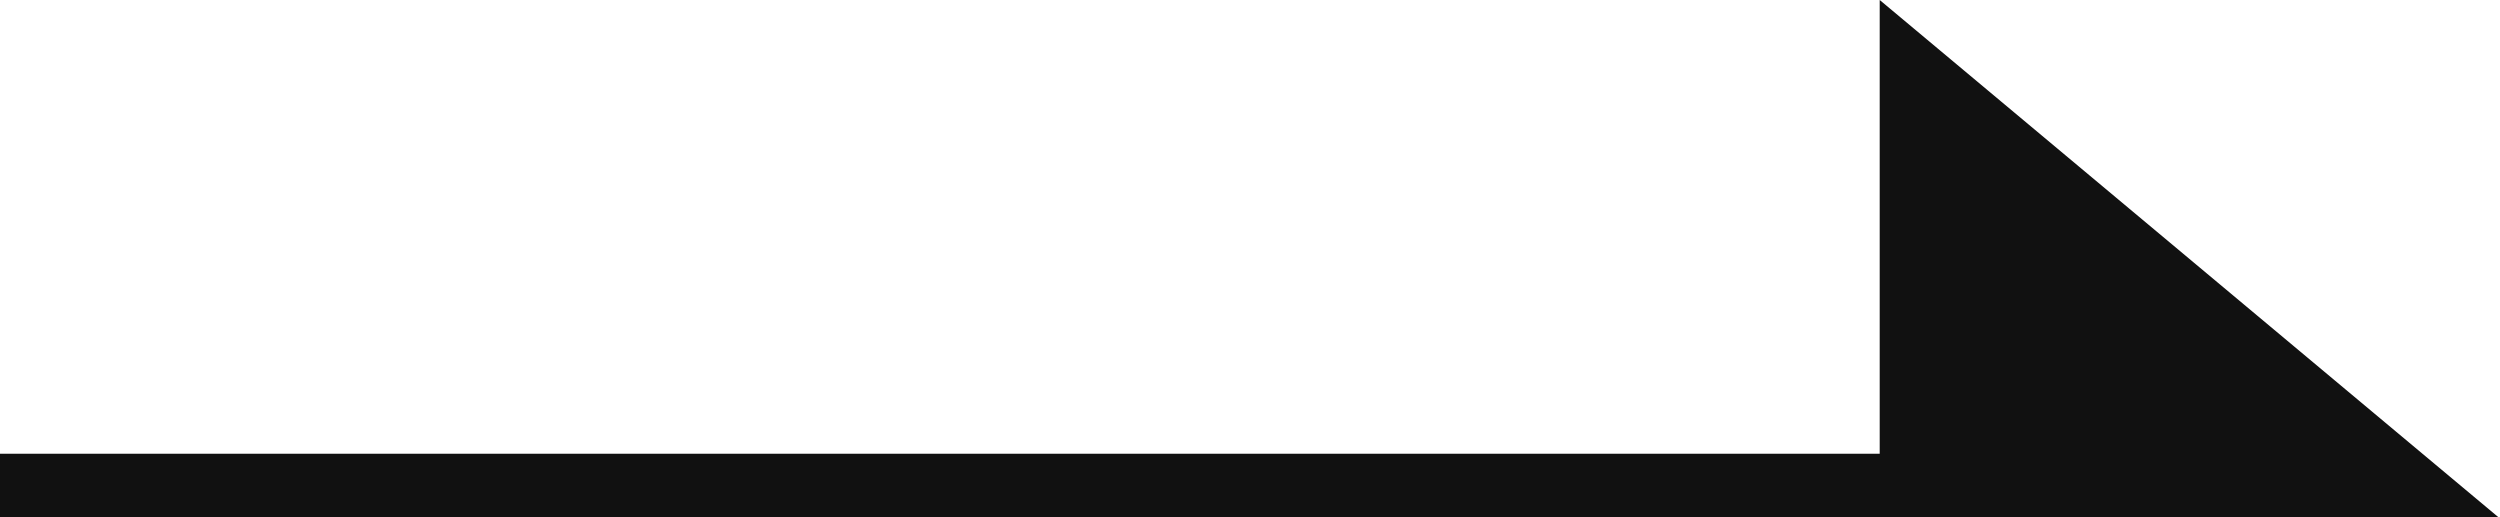 <svg id="レイヤー_1" data-name="レイヤー 1" xmlns="http://www.w3.org/2000/svg" viewBox="0 0 38.57 7.98"><defs><style>.cls-1{fill:#111;}</style></defs><path id="合体_147" data-name="合体 147" class="cls-1" d="M29,8H0V7H29V0l9.57,8Z"/></svg>